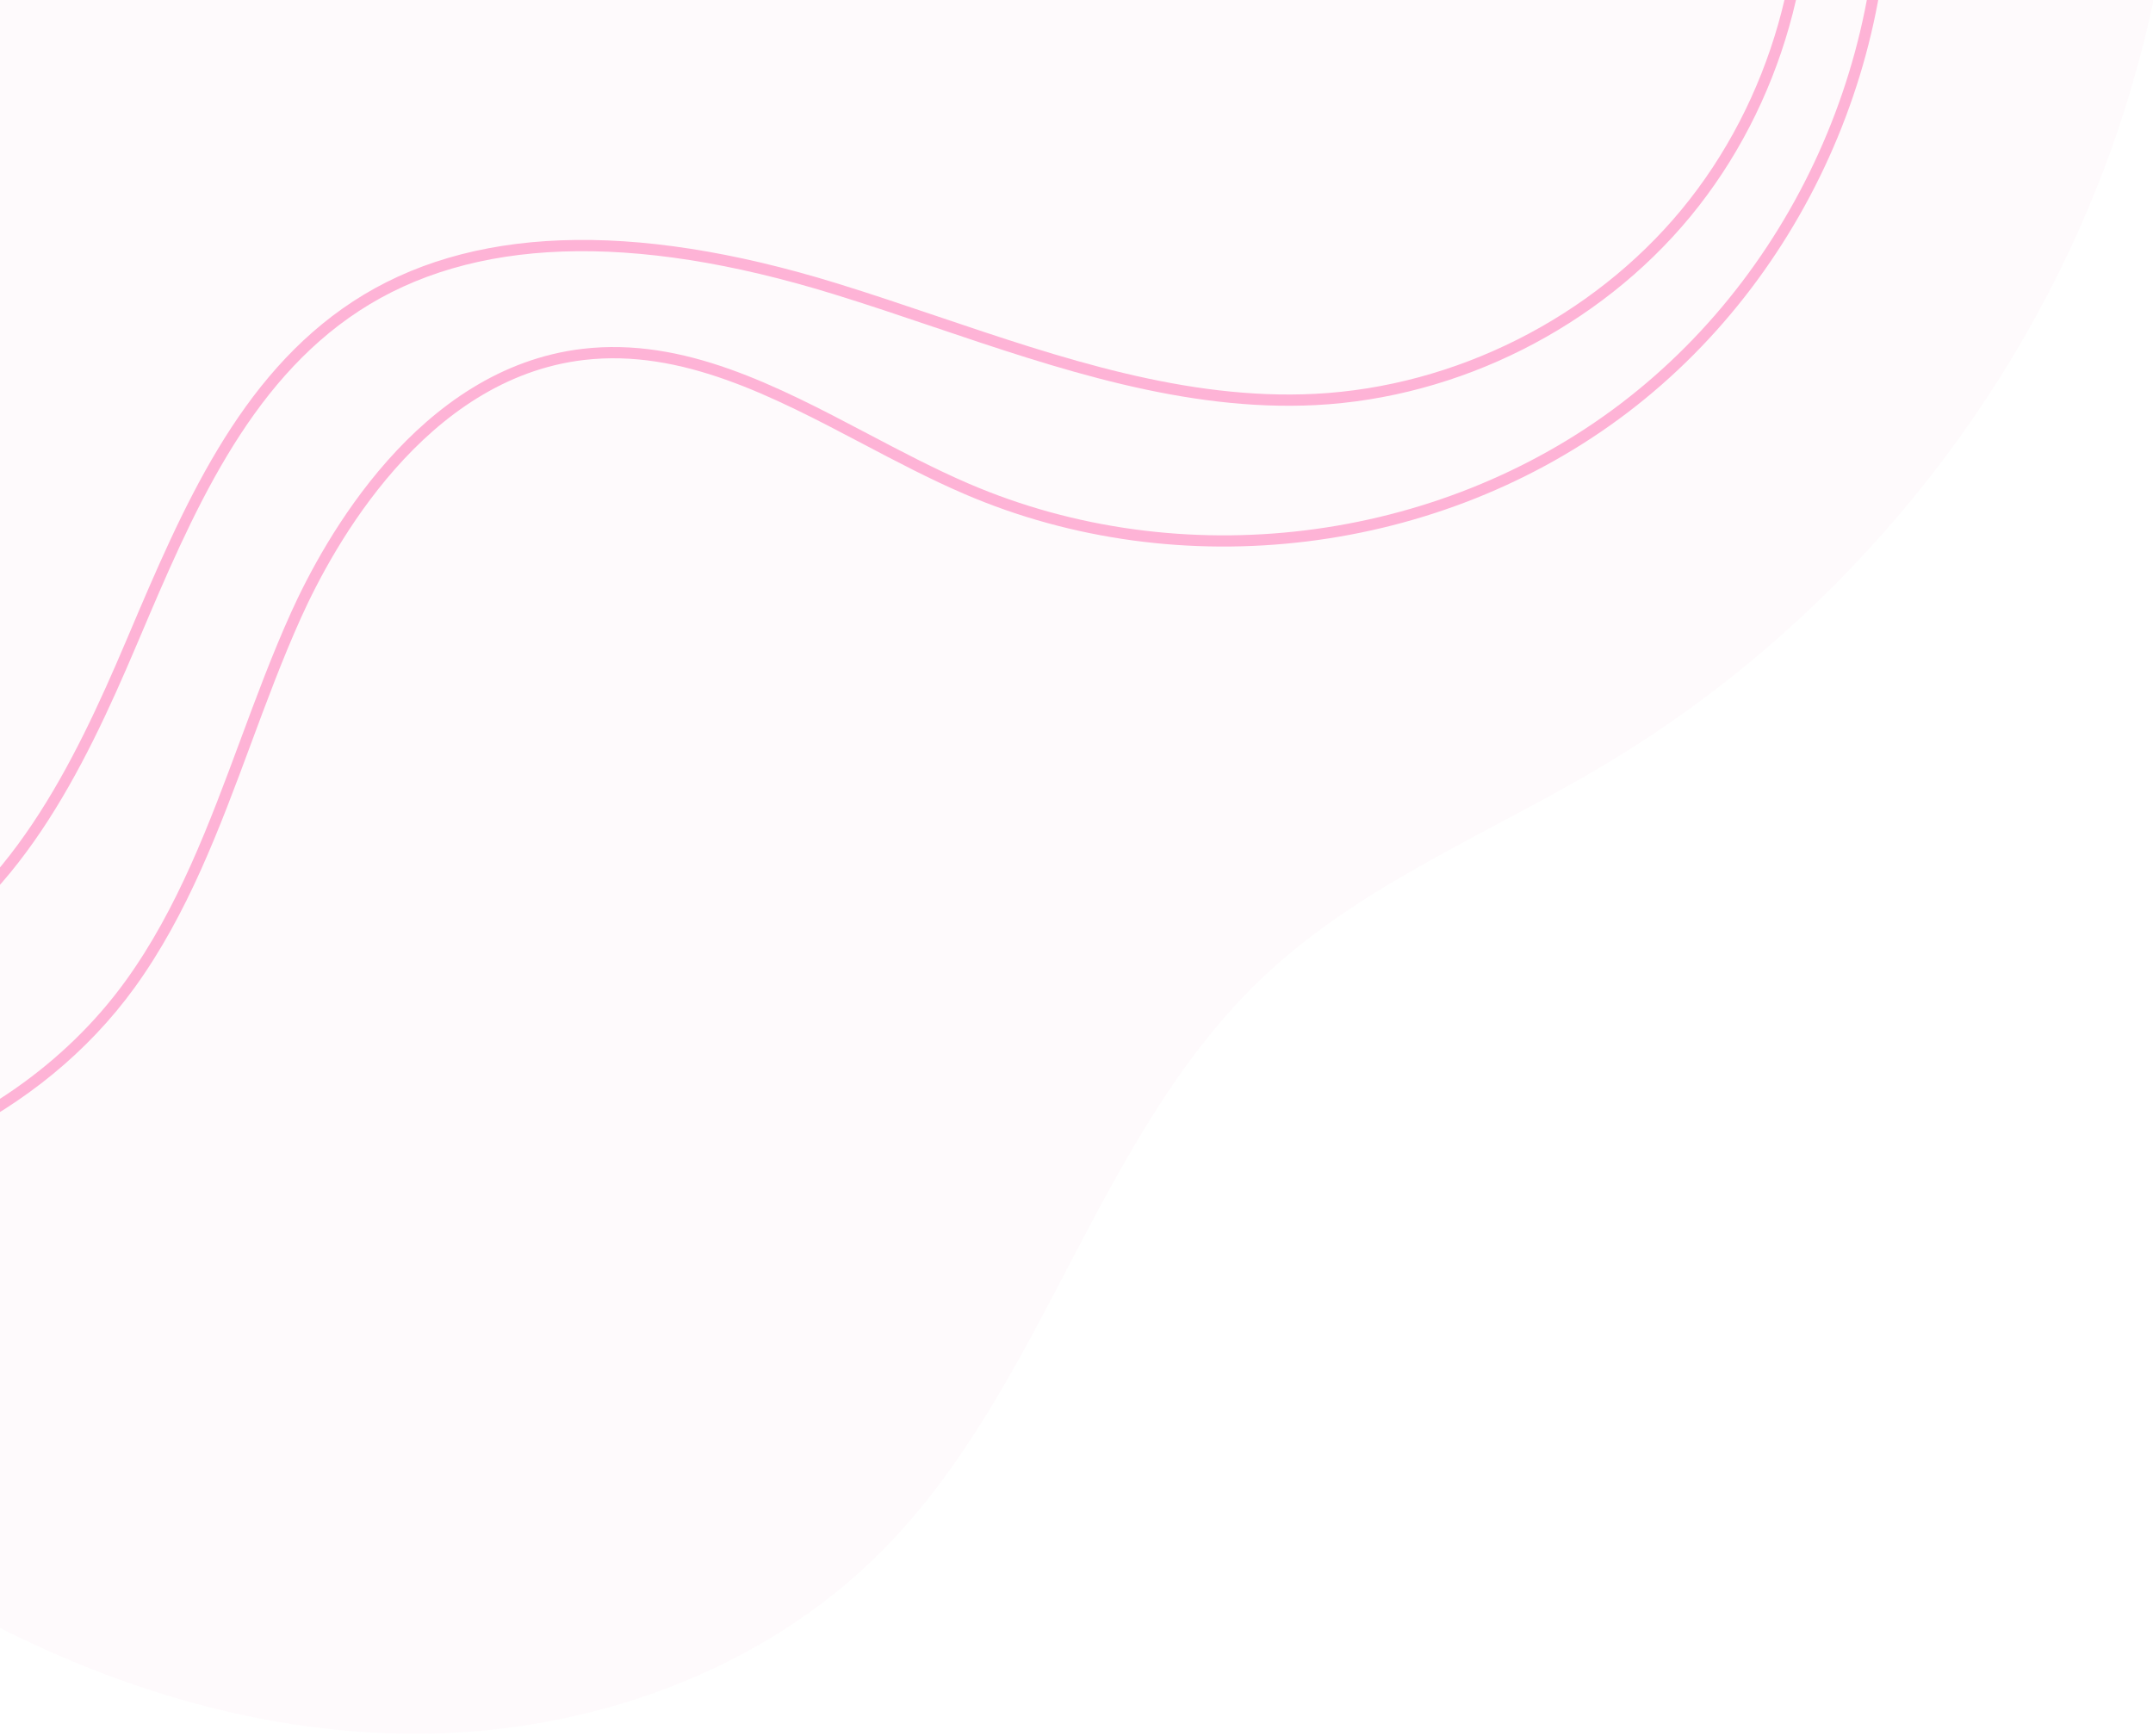 <svg xmlns="http://www.w3.org/2000/svg" width="351" height="283" viewBox="0 0 351 283">
    <g fill="none" fill-rule="evenodd">
        <path fill="#FAD6E6" opacity=".11" d="M452.075 185.49c-15.423 39.04-43.983 72.758-79.958 94.388-18.82 11.317-39.817 19.597-55.85 34.605-27.517 25.76-35.835 66.925-62.33 93.735-19.587 19.822-47.877 29.852-75.745 29.966-27.867.111-55.255-9.111-79.237-23.304C50.305 386.085 14.8 335.978 3.76 280.535c-11.04-55.442 2.562-115.33 36.472-160.562C64.94 87.015 99.24 62.315 135.627 43.015 188.447 14.995 247.895-2.76 307.605.353c41.542 2.167 82.97 15.097 117.32 38.787 27.82 19.188 39.492 34.773 40.44 68.888.732 26.42-3.565 52.845-13.29 77.462" transform="translate(-110 -155.5)"/>
        <path fill="#FEB3D6" d="M64.196 350c-8.572 0-17.106-1.336-25.196-4.14l.598-1.73c31.975 11.076 71.047-1.267 90.886-28.711 8.502-11.761 13.681-25.721 18.691-39.222 2.558-6.898 5.204-14.027 8.269-20.82 5.363-11.876 20.727-39.843 47.536-43.001 16.504-1.94 31.713 6.064 46.422 13.807 5.409 2.847 11.002 5.794 16.554 8.182 34.596 14.879 76.314 9.75 106.288-13.066 29.974-22.815 46.07-61.695 41.005-99.051l1.814-.248c5.15 38-11.22 77.551-41.71 100.759-30.489 23.207-72.932 28.42-108.119 13.288-5.618-2.415-11.244-5.377-16.684-8.242-14.462-7.614-29.419-15.483-45.357-13.611-25.881 3.05-40.847 30.346-46.08 41.94-3.04 6.732-5.674 13.834-8.22 20.7-5.054 13.616-10.278 27.695-18.926 39.66C116.695 337.62 90.273 350 64.196 350" transform="translate(-110 -155.5)"/>
        <path fill="#FEB3D6" d="M69.716 319c-9.211 0-18.427-2.406-26.286-7.166-14.546-8.81-24.137-25.505-24.43-42.534l1.833-.034c.284 16.414 9.525 32.505 23.547 40.995 14.019 8.49 32.536 9.211 47.171 1.832 19.821-9.992 30.519-32.109 38.99-52.053l.38-.893c8.823-20.783 17.947-42.276 36.616-54.492 18.808-12.306 45.354-13.302 78.896-2.96 5.489 1.693 11.059 3.577 16.448 5.398 19.914 6.73 40.488 13.694 61.515 12.62 22.834-1.165 45.167-12.396 59.743-30.041 14.574-17.65 21.41-41.729 18.281-64.419l1.818-.253c3.198 23.192-3.788 47.806-18.687 65.842-14.896 18.036-37.723 29.516-61.062 30.706-21.352 1.082-42.116-5.928-62.194-12.713-5.376-1.819-10.937-3.698-16.403-5.381-32.994-10.176-59.019-9.254-77.352 2.74-18.204 11.911-27.217 33.141-35.93 53.672l-.382.892c-8.598 20.245-19.478 42.705-39.854 52.978-6.981 3.52-14.817 5.264-22.658 5.264" transform="translate(-110 -155.5)"/>
    </g>
</svg>
